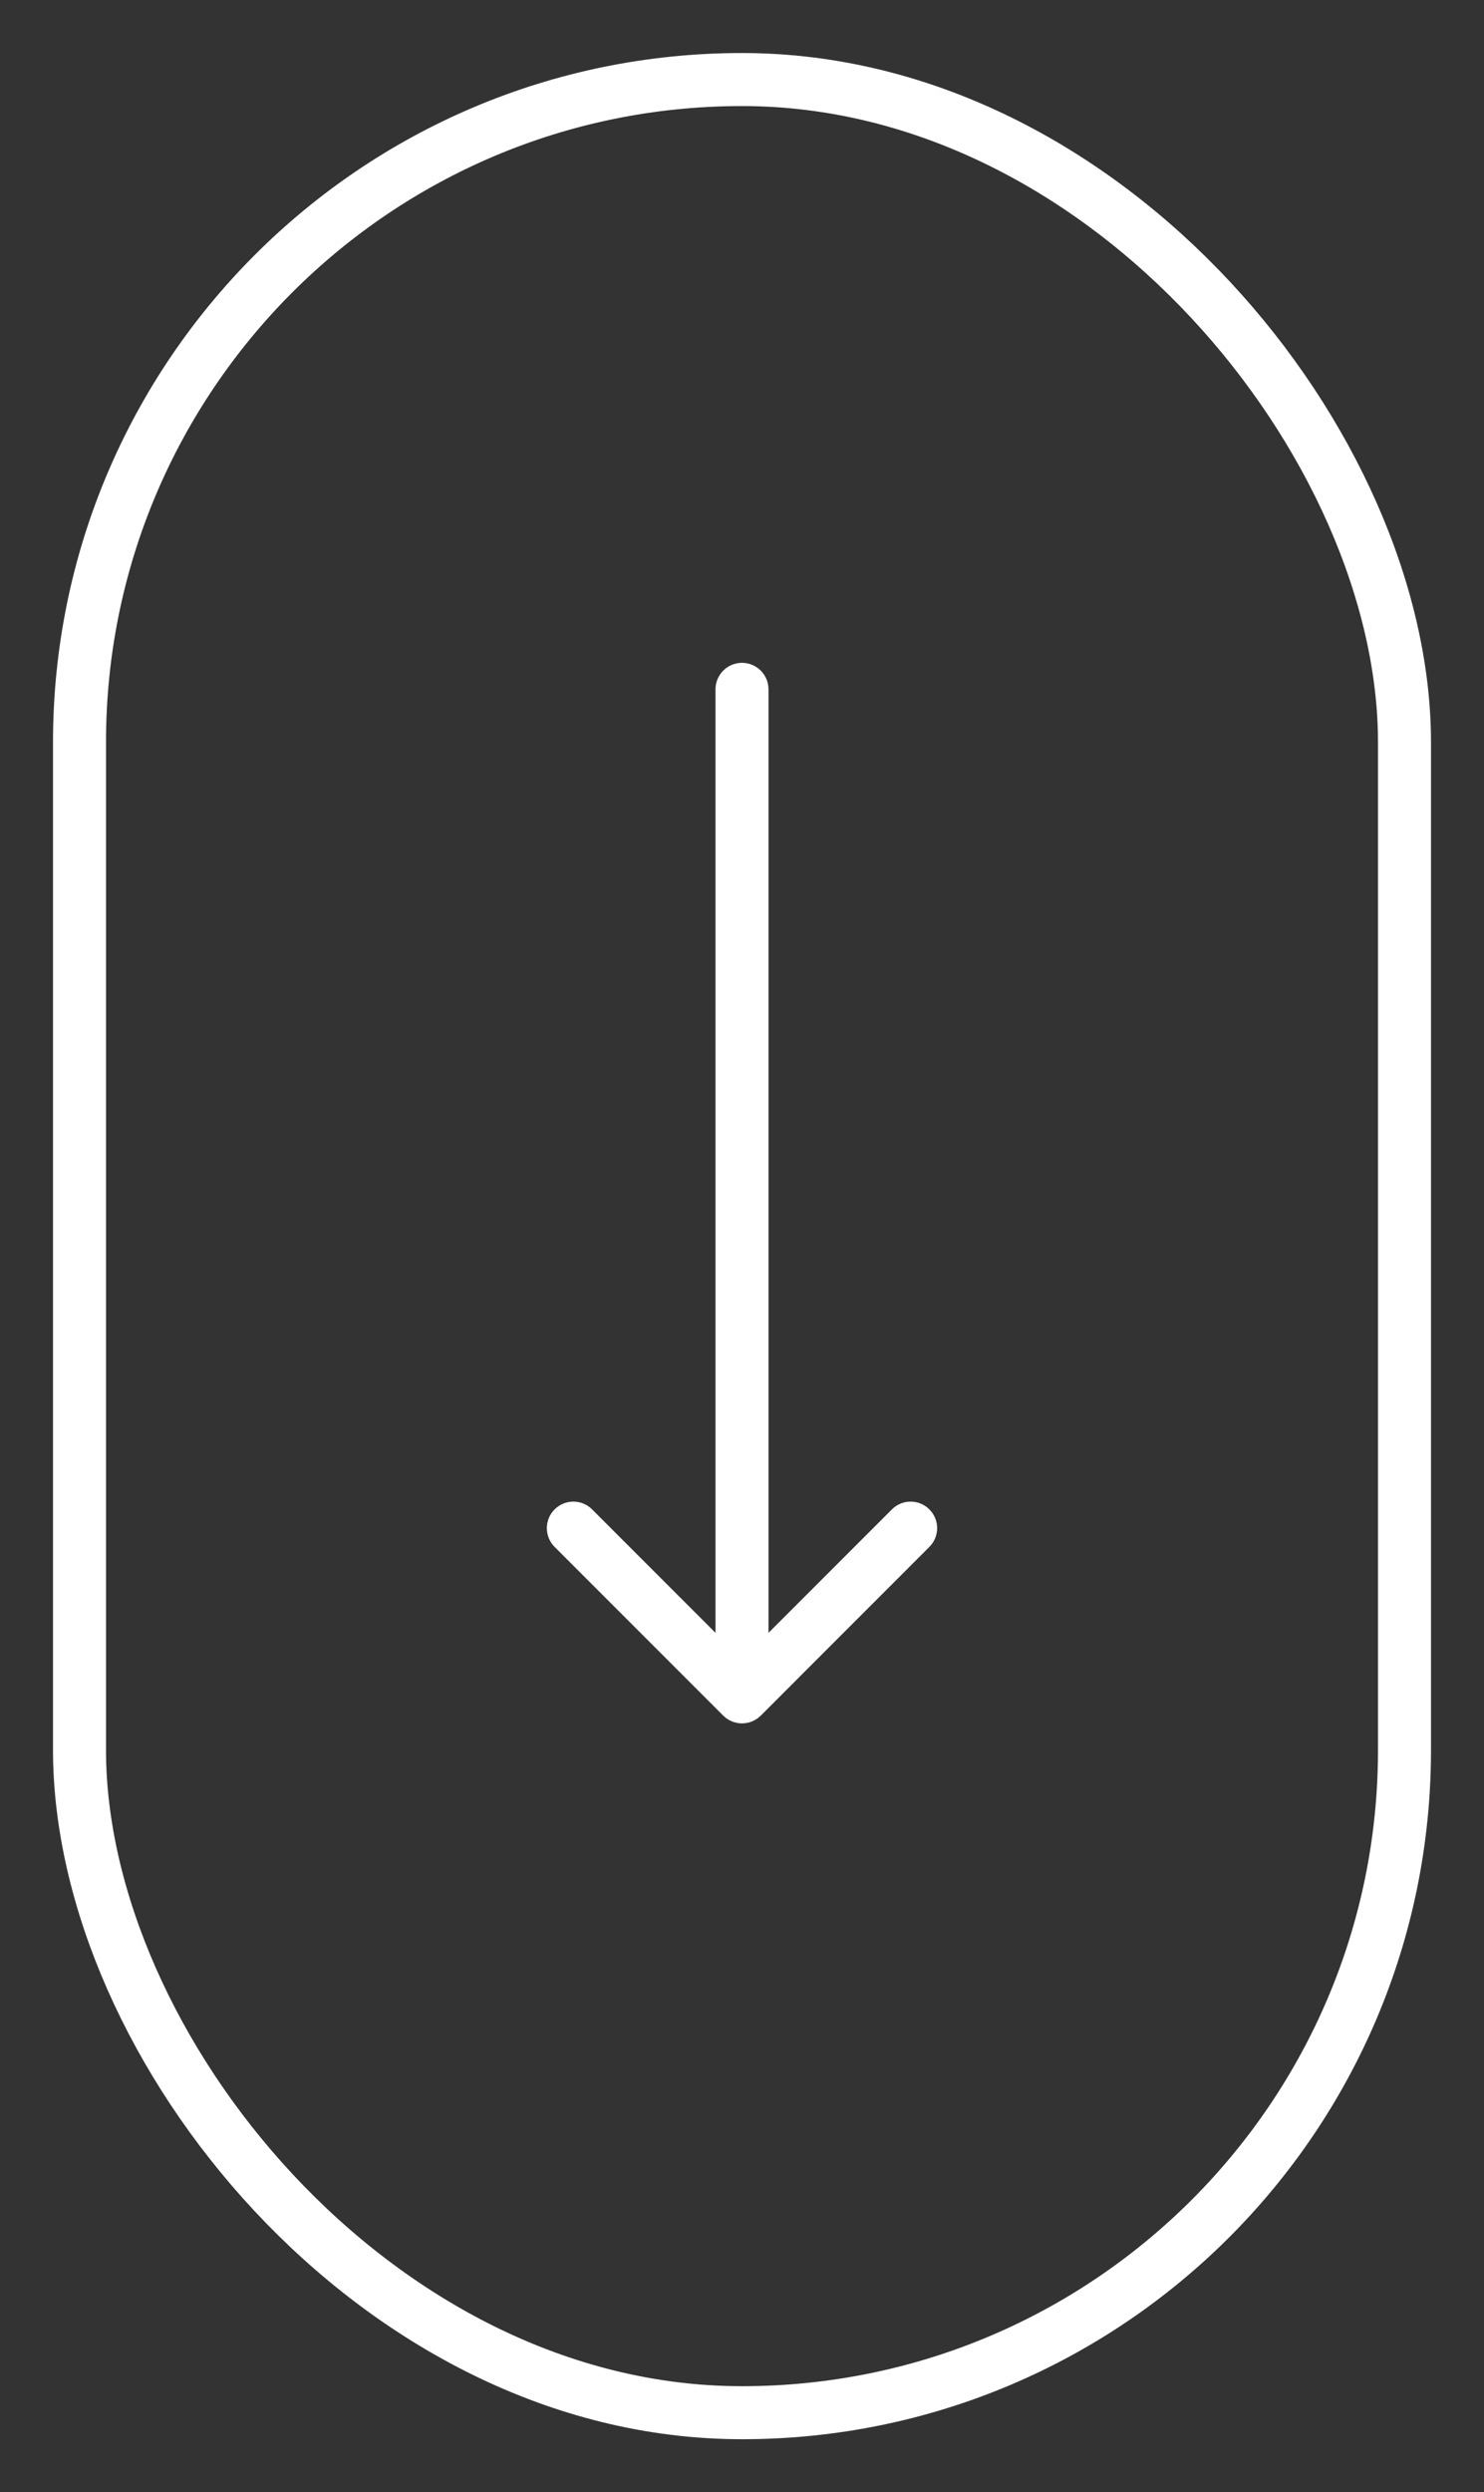 <svg xmlns="http://www.w3.org/2000/svg" width="28" height="47" viewBox="0 0 28 47" fill="none"><rect x="0" y="0" width="28" height="47" fill="#333333" stroke="none"/><g clip-path="url(#clip0_241_4625)"><rect x="1.5" y="1.5" width="25" height="44" rx="12.5" stroke="white"></rect><path d="M14.5 13C14.5 12.724 14.276 12.5 14 12.5C13.724 12.5 13.5 12.724 13.5 13L14.5 13ZM13.646 32.354C13.842 32.549 14.158 32.549 14.354 32.354L17.535 29.172C17.731 28.976 17.731 28.66 17.535 28.465C17.34 28.269 17.024 28.269 16.828 28.465L14 31.293L11.172 28.465C10.976 28.269 10.66 28.269 10.464 28.465C10.269 28.66 10.269 28.976 10.464 29.172L13.646 32.354ZM13.5 13L13.5 32L14.5 32L14.5 13L13.5 13Z" fill="white"></path></g><defs><clipPath id="clip0_241_4625"><rect width="28" height="47" fill="white"></rect></clipPath></defs></svg>